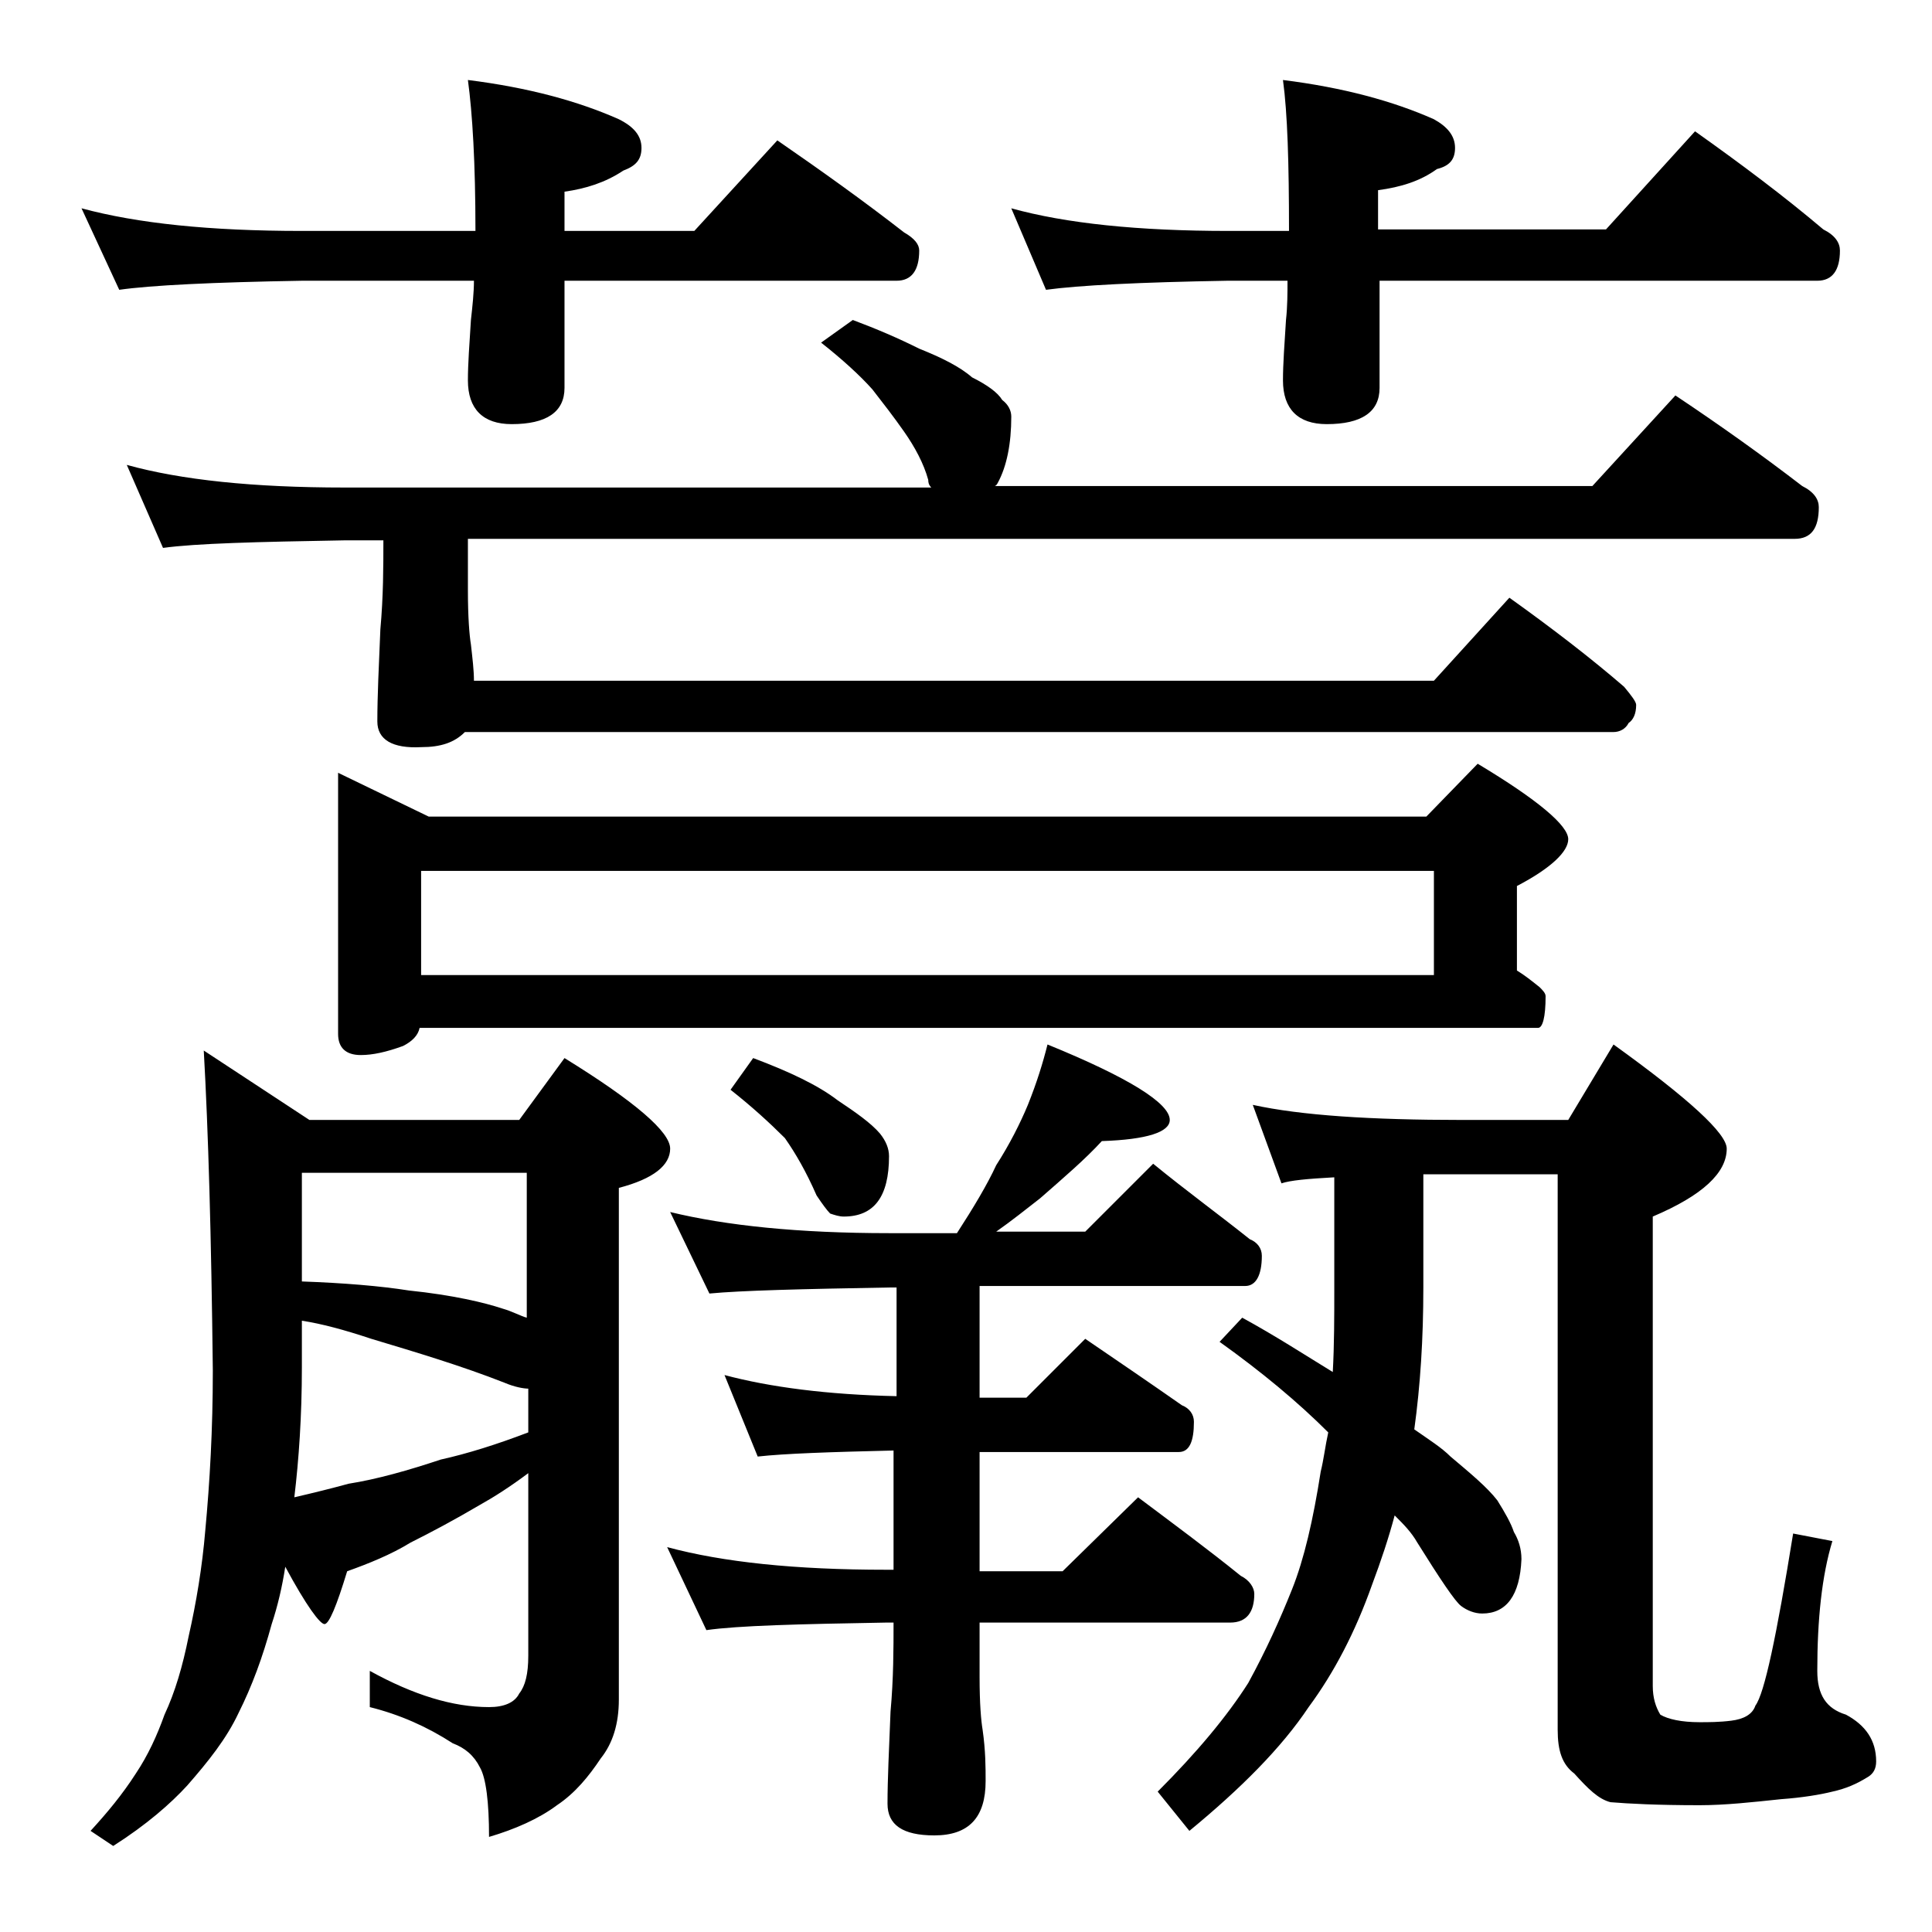 <?xml version="1.0" encoding="utf-8"?>
<!-- Generator: Adobe Illustrator 18.0.0, SVG Export Plug-In . SVG Version: 6.00 Build 0)  -->
<!DOCTYPE svg PUBLIC "-//W3C//DTD SVG 1.1//EN" "http://www.w3.org/Graphics/SVG/1.1/DTD/svg11.dtd">
<svg version="1.1" id="Layer_1" xmlns="http://www.w3.org/2000/svg" xmlns:xlink="http://www.w3.org/1999/xlink" x="0px" y="0px"
	 viewBox="0 0 128 128" enable-background="new 0 0 128 128" xml:space="preserve">
<path d="M5.4,13.8c3.7,1,8.5,1.5,14.6,1.5h11.5c0-4.5-0.2-7.8-0.5-10c4,0.5,7.3,1.4,10,2.6c1,0.5,1.5,1.1,1.5,1.9s-0.4,1.2-1.2,1.5
	c-1.2,0.8-2.5,1.2-3.9,1.4v2.6H46l5.5-6c2.9,2,5.7,4,8.4,6.1c0.7,0.4,1,0.8,1,1.2c0,1.3-0.5,2-1.5,2h-22v7.1c0,1.6-1.2,2.4-3.5,2.4
	c-1.9,0-2.9-1-2.9-2.9c0-1.1,0.1-2.4,0.2-4c0.1-0.9,0.2-1.8,0.2-2.6H20c-5.9,0.1-10,0.3-12.1,0.6L5.4,13.8z M13.5,69.6l7,4.6h13.9
	l3-4.1c4.7,2.9,7,4.9,7,6c0,1.1-1.1,2-3.4,2.6v33.9c0,1.6-0.4,2.9-1.2,3.9c-0.8,1.2-1.7,2.3-2.9,3.1c-1.2,0.9-2.8,1.6-4.5,2.1
	c0-2.3-0.2-3.9-0.6-4.6c-0.4-0.8-1-1.3-1.8-1.6c-1.7-1.1-3.5-1.9-5.5-2.4v-2.4c2.9,1.6,5.5,2.4,7.9,2.4c1,0,1.7-0.3,2-0.9
	c0.4-0.5,0.6-1.3,0.6-2.5V97.6c-1.2,0.9-2.3,1.6-3.2,2.1c-1.7,1-3.2,1.8-4.6,2.5c-1.3,0.8-2.8,1.4-4.2,1.9c-0.7,2.3-1.2,3.5-1.5,3.5
	c-0.3,0-1.2-1.2-2.6-3.8c-0.2,1.3-0.5,2.6-0.9,3.8c-0.6,2.2-1.3,4.1-2.2,5.9c-0.8,1.7-2,3.2-3.4,4.8c-1.1,1.2-2.7,2.6-4.9,4l-1.5-1
	c1.1-1.2,2.1-2.4,3-3.8c0.8-1.2,1.4-2.5,1.9-3.9c0.7-1.5,1.2-3.2,1.6-5.2c0.5-2.2,0.9-4.6,1.1-7c0.3-3.2,0.5-6.7,0.5-10.6
	C14,81.9,13.8,74.9,13.5,69.6z M56.5,21.2c1.6,0.6,3,1.2,4.4,1.9c1.5,0.6,2.7,1.2,3.5,1.9c1,0.5,1.7,1,2,1.5
	c0.4,0.3,0.6,0.7,0.6,1.1c0,1.8-0.3,3.3-0.9,4.4c-0.1,0.2-0.2,0.2-0.2,0.2h39.6l5.5-6c3,2,5.8,4,8.4,6c0.8,0.4,1.1,0.9,1.1,1.4
	c0,1.4-0.5,2.1-1.6,2.1H31v3.4c0,1.8,0.1,3,0.2,3.6c0.1,0.9,0.2,1.7,0.2,2.4H95l5-5.5c2.8,2,5.4,4,7.6,5.9c0.5,0.6,0.8,1,0.8,1.2
	c0,0.6-0.2,1-0.5,1.2c-0.2,0.4-0.6,0.6-1,0.6H30.8c-0.7,0.7-1.6,1-2.9,1C26,49.6,25,49,25,47.8c0-1.7,0.1-3.7,0.2-6.1
	c0.2-2.2,0.2-4.2,0.2-5.9h-2.6c-5.8,0.1-9.8,0.2-12,0.5l-2.4-5.5c3.6,1,8.4,1.5,14.4,1.5h38.9c-0.2-0.2-0.2-0.4-0.2-0.5
	c-0.3-1.1-0.9-2.2-1.6-3.2c-0.7-1-1.4-1.9-2.1-2.8c-0.8-0.9-2-2-3.4-3.1L56.5,21.2z M19.5,99.2c1.3-0.3,2.5-0.6,3.6-0.9
	c1.9-0.3,4-0.9,6.1-1.6c1.8-0.4,3.7-1,5.8-1.8v-2.9c-0.3,0-0.9-0.1-1.6-0.4c-2.8-1.1-5.8-2-8.8-2.9c-1.8-0.6-3.3-1-4.6-1.2v3.1
	C20,93.8,19.8,96.7,19.5,99.2z M20,84.9c2.8,0.1,5.2,0.3,7.1,0.6c2.9,0.3,5,0.8,6.2,1.2c0.7,0.2,1.2,0.5,1.6,0.6v-9.6H20V84.9z
	 M22.4,51.2l6,2.9h66.1l3.4-3.5c4,2.4,6,4.1,6,5c0,0.8-1.1,1.9-3.4,3.1v5.6c0.5,0.3,1,0.7,1.5,1.1c0.2,0.2,0.4,0.4,0.4,0.6
	c0,1.4-0.2,2.1-0.5,2.1H27.8c-0.1,0.5-0.5,0.9-1.1,1.2c-1.1,0.4-2,0.6-2.8,0.6c-1,0-1.5-0.5-1.5-1.4V51.2z M27.9,64.6H95v-6.9H27.9
	V64.6z M69.4,69.2c5.4,2.2,8.1,3.9,8.1,5c0,0.8-1.5,1.3-4.5,1.4c-1.1,1.2-2.5,2.4-4.1,3.8C68,80.1,67,80.9,66,81.6h5.9l4.5-4.5
	c2.2,1.8,4.4,3.4,6.4,5c0.5,0.2,0.8,0.6,0.8,1.1c0,1.3-0.4,2-1.1,2H64.9v7.4H68l3.9-3.9c2.2,1.5,4.4,3,6.4,4.4
	c0.5,0.2,0.8,0.6,0.8,1.1c0,1.3-0.3,2-1,2H64.9v7.9h5.5l5-4.9c2.4,1.8,4.7,3.5,6.8,5.2c0.6,0.3,0.9,0.8,0.9,1.2
	c0,1.2-0.5,1.9-1.6,1.9H64.9v3.6c0,1.8,0.1,2.9,0.2,3.5c0.2,1.4,0.2,2.5,0.2,3.4c0,2.4-1.1,3.6-3.4,3.6c-2.1,0-3.1-0.7-3.1-2.1
	c0-1.6,0.1-3.6,0.2-6.1c0.2-2.2,0.2-4.2,0.2-5.9h-0.5c-5.8,0.1-9.8,0.2-11.9,0.5l-2.6-5.5c3.7,1,8.5,1.5,14.5,1.5h0.5v-7.9
	c-4.2,0.1-7.2,0.2-9,0.4L48,91.1c3,0.8,6.8,1.3,11.4,1.4v-7.2h-0.5c-5.8,0.1-9.8,0.2-11.9,0.4l-2.6-5.4c3.7,0.9,8.5,1.4,14.5,1.4
	h4.5c1.1-1.7,2-3.2,2.6-4.5c0.9-1.4,1.6-2.8,2.1-4C68.7,71.7,69.1,70.4,69.4,69.2z M49.9,70.1c2.4,0.9,4.3,1.8,5.6,2.8
	c1.2,0.8,2.2,1.5,2.8,2.2c0.4,0.5,0.6,1,0.6,1.5c0,2.7-1,4-3,4c-0.3,0-0.6-0.1-0.9-0.2c-0.2-0.2-0.5-0.6-0.9-1.2
	c-0.7-1.6-1.4-2.8-2.1-3.8c-1-1-2.2-2.1-3.6-3.2L49.9,70.1z M67,13.8c3.6,1,8.4,1.5,14.4,1.5h4c0-4.5-0.1-7.8-0.4-10
	c4,0.5,7.3,1.4,10,2.6c0.9,0.5,1.4,1.1,1.4,1.9S96,11,95.2,11.2c-1.1,0.8-2.4,1.2-3.9,1.4v2.6h15.1l5.9-6.5c3.1,2.2,5.9,4.3,8.5,6.5
	c0.8,0.4,1.1,0.9,1.1,1.4c0,1.3-0.5,2-1.5,2H91.4v7.1c0,1.6-1.2,2.4-3.5,2.4c-1.9,0-2.9-1-2.9-2.9c0-1.1,0.1-2.4,0.2-4
	c0.1-0.9,0.1-1.8,0.1-2.6h-4c-5.8,0.1-9.8,0.3-12,0.6L67,13.8z M83,73.2c3.2,0.7,7.8,1,13.9,1h7l3-5c5,3.6,7.5,5.9,7.5,6.9
	c0,1.6-1.6,3.1-4.9,4.5v31.1c0,0.8,0.2,1.4,0.5,1.9c0.5,0.3,1.4,0.5,2.6,0.5c0.6,0,1.3,0,2.1-0.1c0.8-0.1,1.4-0.4,1.6-1
	c0.6-0.8,1.4-4.6,2.5-11.4l2.6,0.5c-0.7,2.3-1,5.2-1,8.6c0,1.6,0.6,2.5,1.9,2.9c1.3,0.7,2,1.7,2,3.1c0,0.5-0.2,0.8-0.5,1
	c-0.8,0.5-1.5,0.8-2.4,1c-0.8,0.2-2,0.4-3.4,0.5c-1.9,0.2-3.7,0.4-5.4,0.4c-2.8,0-4.7-0.1-5.9-0.2c-0.8-0.2-1.5-0.9-2.4-1.9
	c-0.8-0.6-1.1-1.5-1.1-2.9V77.8h-8.9v7.5c0,3.4-0.2,6.5-0.6,9.4c1,0.7,1.8,1.2,2.4,1.8c1.3,1.1,2.4,2,3.1,2.9
	c0.5,0.8,0.9,1.5,1.1,2.1c0.3,0.5,0.5,1.1,0.5,1.8c-0.1,2.4-1,3.6-2.6,3.6c-0.5,0-1-0.2-1.4-0.5c-0.4-0.3-1.4-1.8-2.9-4.2
	c-0.4-0.7-0.9-1.2-1.5-1.8c-0.4,1.5-0.9,3-1.5,4.6c-1.1,3.1-2.5,5.8-4.2,8.1c-1.8,2.7-4.5,5.4-7.9,8.2l-2.1-2.6c2.6-2.6,4.6-5,6-7.2
	c1.2-2.2,2.1-4.2,2.9-6.2s1.4-4.6,1.9-7.8c0.2-0.8,0.3-1.7,0.5-2.6c-2-2-4.4-4-7.2-6l1.5-1.6c2.2,1.2,4.2,2.5,6,3.6
	c0.1-1.8,0.1-3.7,0.1-5.5v-7.4c-1.8,0.1-2.9,0.2-3.5,0.4L83,73.2z"/>
</svg>
